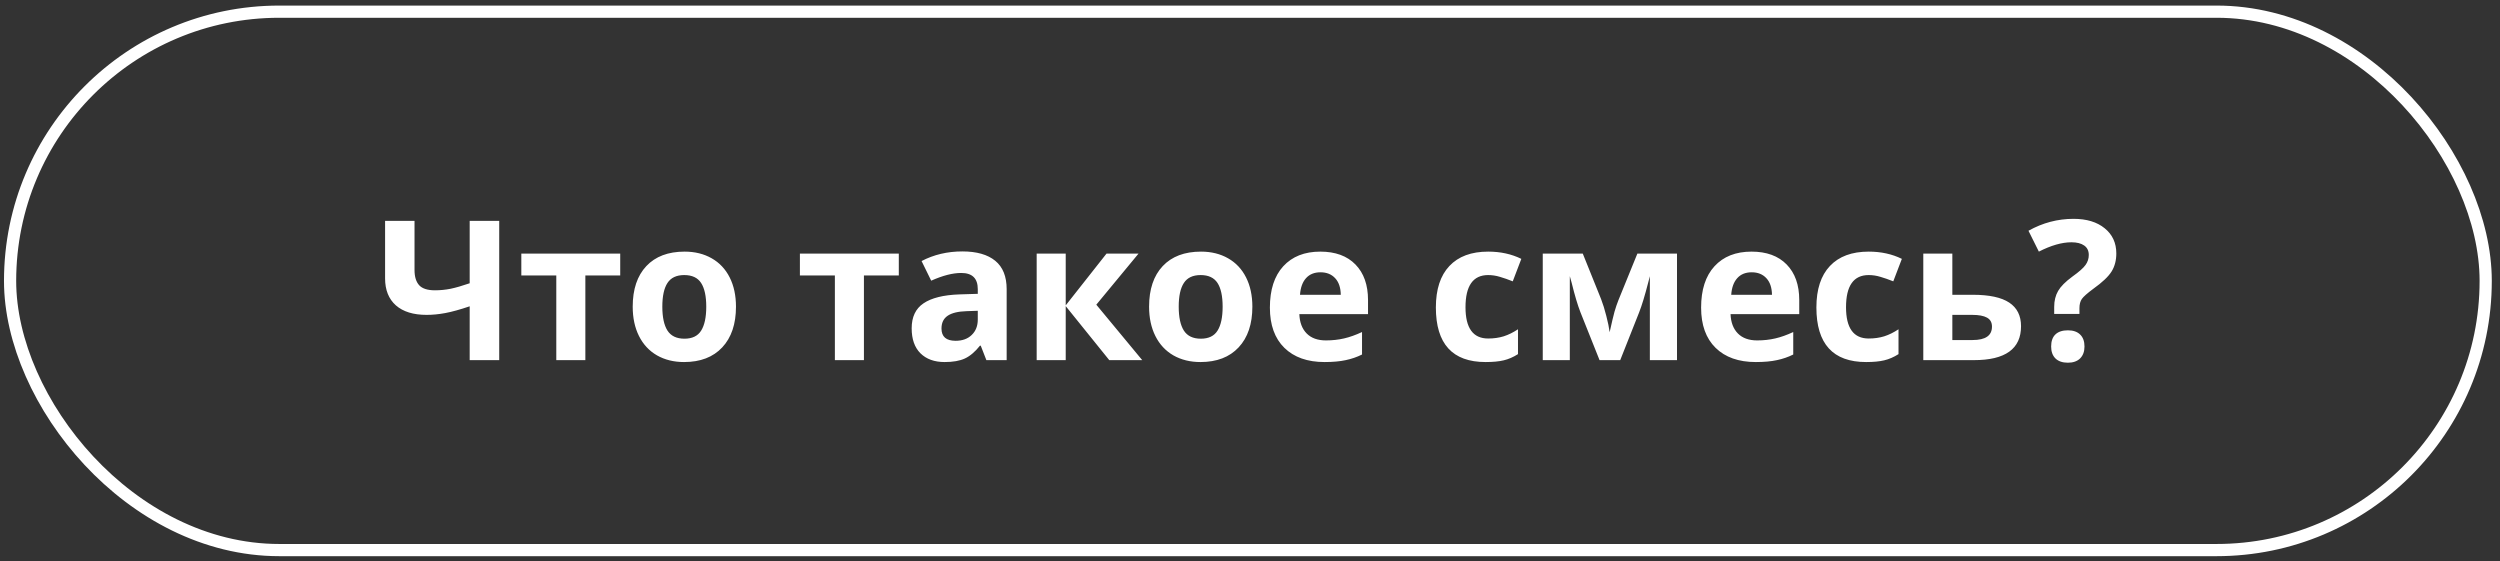 <?xml version="1.0" encoding="UTF-8"?> <svg xmlns="http://www.w3.org/2000/svg" width="205" height="46" viewBox="0 0 205 46" fill="none"><rect x="0" y="0" width="205" height="46" fill="#333333" stroke="none"/><rect x="0.827" y="0.957" width="203" height="44.149" rx="22.075" stroke="white"></rect><path d="M40.936 29.531H38.514V25.117C37.712 25.388 37.043 25.573 36.507 25.672C35.975 25.771 35.467 25.82 34.983 25.82C33.895 25.82 33.053 25.56 32.46 25.039C31.871 24.513 31.577 23.776 31.577 22.828V18.109H33.991V22.141C33.991 22.693 34.118 23.109 34.374 23.391C34.629 23.667 35.061 23.805 35.67 23.805C36.098 23.805 36.522 23.763 36.944 23.68C37.371 23.591 37.895 23.44 38.514 23.227V18.109H40.936V29.531ZM50.858 20.797V22.586H47.999V29.531H45.616V22.586H42.749V20.797H50.858ZM54.311 25.148C54.311 26.013 54.452 26.667 54.733 27.109C55.02 27.552 55.483 27.773 56.124 27.773C56.759 27.773 57.215 27.555 57.491 27.117C57.772 26.674 57.913 26.018 57.913 25.148C57.913 24.284 57.772 23.635 57.491 23.203C57.21 22.771 56.749 22.555 56.108 22.555C55.473 22.555 55.014 22.771 54.733 23.203C54.452 23.63 54.311 24.279 54.311 25.148ZM60.35 25.148C60.35 26.57 59.975 27.682 59.225 28.484C58.475 29.287 57.431 29.688 56.092 29.688C55.254 29.688 54.514 29.505 53.874 29.141C53.233 28.771 52.741 28.242 52.397 27.555C52.053 26.867 51.882 26.065 51.882 25.148C51.882 23.721 52.254 22.612 52.999 21.82C53.743 21.029 54.79 20.633 56.139 20.633C56.978 20.633 57.717 20.815 58.358 21.18C58.999 21.544 59.491 22.068 59.835 22.75C60.178 23.432 60.35 24.232 60.35 25.148ZM73.702 20.797V22.586H70.842V29.531H68.46V22.586H65.592V20.797L73.702 20.797ZM80.882 29.531L80.421 28.344H80.358C79.957 28.849 79.543 29.201 79.116 29.398C78.694 29.591 78.142 29.688 77.46 29.688C76.621 29.688 75.96 29.448 75.475 28.969C74.996 28.49 74.757 27.807 74.757 26.922C74.757 25.995 75.079 25.312 75.725 24.875C76.376 24.432 77.355 24.188 78.663 24.141L80.178 24.094V23.711C80.178 22.826 79.725 22.383 78.819 22.383C78.121 22.383 77.301 22.594 76.358 23.016L75.569 21.406C76.574 20.88 77.689 20.617 78.913 20.617C80.085 20.617 80.983 20.872 81.608 21.383C82.233 21.893 82.546 22.669 82.546 23.711V29.531H80.882ZM80.178 25.484L79.257 25.516C78.564 25.537 78.048 25.662 77.71 25.891C77.371 26.12 77.202 26.469 77.202 26.938C77.202 27.609 77.587 27.945 78.358 27.945C78.91 27.945 79.35 27.787 79.678 27.469C80.012 27.151 80.178 26.729 80.178 26.203V25.484ZM90.733 20.797H93.358L89.897 24.984L93.663 29.531H90.96L87.389 25.102V29.531H85.007V20.797H87.389V25.039L90.733 20.797ZM96.655 25.148C96.655 26.013 96.796 26.667 97.077 27.109C97.363 27.552 97.827 27.773 98.467 27.773C99.103 27.773 99.559 27.555 99.835 27.117C100.116 26.674 100.256 26.018 100.256 25.148C100.256 24.284 100.116 23.635 99.835 23.203C99.553 22.771 99.092 22.555 98.452 22.555C97.816 22.555 97.358 22.771 97.077 23.203C96.796 23.63 96.655 24.279 96.655 25.148ZM102.694 25.148C102.694 26.57 102.319 27.682 101.569 28.484C100.819 29.287 99.775 29.688 98.436 29.688C97.598 29.688 96.858 29.505 96.217 29.141C95.577 28.771 95.085 28.242 94.741 27.555C94.397 26.867 94.225 26.065 94.225 25.148C94.225 23.721 94.598 22.612 95.342 21.82C96.087 21.029 97.134 20.633 98.483 20.633C99.322 20.633 100.061 20.815 100.702 21.18C101.342 21.544 101.835 22.068 102.178 22.75C102.522 23.432 102.694 24.232 102.694 25.148ZM108.28 22.328C107.775 22.328 107.379 22.49 107.092 22.812C106.806 23.13 106.642 23.583 106.6 24.172H109.944C109.934 23.583 109.78 23.13 109.483 22.812C109.186 22.49 108.785 22.328 108.28 22.328ZM108.616 29.688C107.21 29.688 106.111 29.299 105.319 28.523C104.527 27.747 104.131 26.648 104.131 25.227C104.131 23.763 104.496 22.633 105.225 21.836C105.96 21.034 106.973 20.633 108.264 20.633C109.499 20.633 110.46 20.984 111.147 21.688C111.835 22.391 112.178 23.362 112.178 24.602V25.758L106.546 25.758C106.572 26.435 106.772 26.963 107.147 27.344C107.522 27.724 108.048 27.914 108.725 27.914C109.251 27.914 109.749 27.859 110.217 27.75C110.686 27.641 111.176 27.466 111.686 27.227V29.07C111.269 29.279 110.824 29.432 110.35 29.531C109.876 29.635 109.298 29.688 108.616 29.688ZM121.819 29.688C119.1 29.688 117.741 28.195 117.741 25.211C117.741 23.727 118.111 22.594 118.85 21.812C119.59 21.026 120.65 20.633 122.03 20.633C123.04 20.633 123.947 20.831 124.749 21.227L124.046 23.07C123.671 22.919 123.322 22.797 122.999 22.703C122.676 22.604 122.353 22.555 122.03 22.555C120.79 22.555 120.171 23.435 120.171 25.195C120.171 26.904 120.79 27.758 122.03 27.758C122.488 27.758 122.913 27.698 123.303 27.578C123.694 27.453 124.085 27.26 124.475 27V29.039C124.09 29.284 123.699 29.453 123.303 29.547C122.913 29.641 122.418 29.688 121.819 29.688ZM137.514 29.531H135.288V22.648L135.163 23.133C134.881 24.232 134.629 25.062 134.405 25.625L132.858 29.531H131.163L129.592 25.594C129.368 25.021 129.129 24.216 128.874 23.18L128.725 22.648V29.531L126.506 29.531V20.797H129.788L131.288 24.523C131.444 24.924 131.587 25.385 131.717 25.906C131.853 26.427 131.944 26.872 131.991 27.242C132.163 26.461 132.296 25.901 132.389 25.562C132.488 25.219 132.595 24.904 132.71 24.617C132.824 24.331 133.342 23.057 134.264 20.797H137.514V29.531ZM143.639 22.328C143.134 22.328 142.738 22.49 142.452 22.812C142.165 23.13 142.001 23.583 141.96 24.172H145.303C145.293 23.583 145.139 23.13 144.842 22.812C144.546 22.49 144.144 22.328 143.639 22.328ZM143.975 29.688C142.569 29.688 141.47 29.299 140.678 28.523C139.887 27.747 139.491 26.648 139.491 25.227C139.491 23.763 139.855 22.633 140.585 21.836C141.319 21.034 142.332 20.633 143.624 20.633C144.858 20.633 145.819 20.984 146.506 21.688C147.194 22.391 147.538 23.362 147.538 24.602V25.758H141.905C141.931 26.435 142.131 26.963 142.506 27.344C142.881 27.724 143.408 27.914 144.085 27.914C144.611 27.914 145.108 27.859 145.577 27.75C146.046 27.641 146.535 27.466 147.046 27.227V29.07C146.629 29.279 146.184 29.432 145.71 29.531C145.236 29.635 144.658 29.688 143.975 29.688ZM153.022 29.688C150.303 29.688 148.944 28.195 148.944 25.211C148.944 23.727 149.314 22.594 150.053 21.812C150.793 21.026 151.853 20.633 153.233 20.633C154.243 20.633 155.15 20.831 155.952 21.227L155.249 23.07C154.874 22.919 154.525 22.797 154.202 22.703C153.879 22.604 153.556 22.555 153.233 22.555C151.993 22.555 151.374 23.435 151.374 25.195C151.374 26.904 151.993 27.758 153.233 27.758C153.691 27.758 154.116 27.698 154.506 27.578C154.897 27.453 155.288 27.26 155.678 27V29.039C155.293 29.284 154.902 29.453 154.506 29.547C154.116 29.641 153.621 29.688 153.022 29.688ZM160.092 24.172H161.772C163.116 24.172 164.111 24.385 164.756 24.812C165.402 25.24 165.725 25.885 165.725 26.75C165.725 28.604 164.439 29.531 161.866 29.531H157.71V20.797H160.092V24.172ZM163.342 26.781C163.342 26.443 163.207 26.198 162.936 26.047C162.665 25.896 162.262 25.82 161.725 25.82H160.092V27.883H161.756C162.814 27.883 163.342 27.516 163.342 26.781ZM168.444 25.742V25.164C168.444 24.664 168.551 24.229 168.764 23.859C168.978 23.49 169.368 23.096 169.936 22.68C170.483 22.289 170.842 21.971 171.014 21.727C171.191 21.482 171.28 21.208 171.28 20.906C171.28 20.568 171.155 20.31 170.905 20.133C170.655 19.956 170.306 19.867 169.858 19.867C169.077 19.867 168.186 20.122 167.186 20.633L166.335 18.922C167.496 18.271 168.728 17.945 170.03 17.945C171.103 17.945 171.954 18.203 172.585 18.719C173.22 19.234 173.538 19.922 173.538 20.781C173.538 21.354 173.408 21.849 173.147 22.266C172.887 22.682 172.392 23.151 171.663 23.672C171.163 24.042 170.845 24.323 170.71 24.516C170.579 24.708 170.514 24.961 170.514 25.273V25.742H168.444ZM168.194 28.414C168.194 27.977 168.311 27.646 168.546 27.422C168.78 27.198 169.121 27.086 169.569 27.086C170.001 27.086 170.335 27.201 170.569 27.43C170.809 27.659 170.928 27.987 170.928 28.414C170.928 28.826 170.809 29.151 170.569 29.391C170.329 29.625 169.996 29.742 169.569 29.742C169.131 29.742 168.793 29.628 168.553 29.398C168.314 29.164 168.194 28.836 168.194 28.414Z" fill="white"></path></svg> 